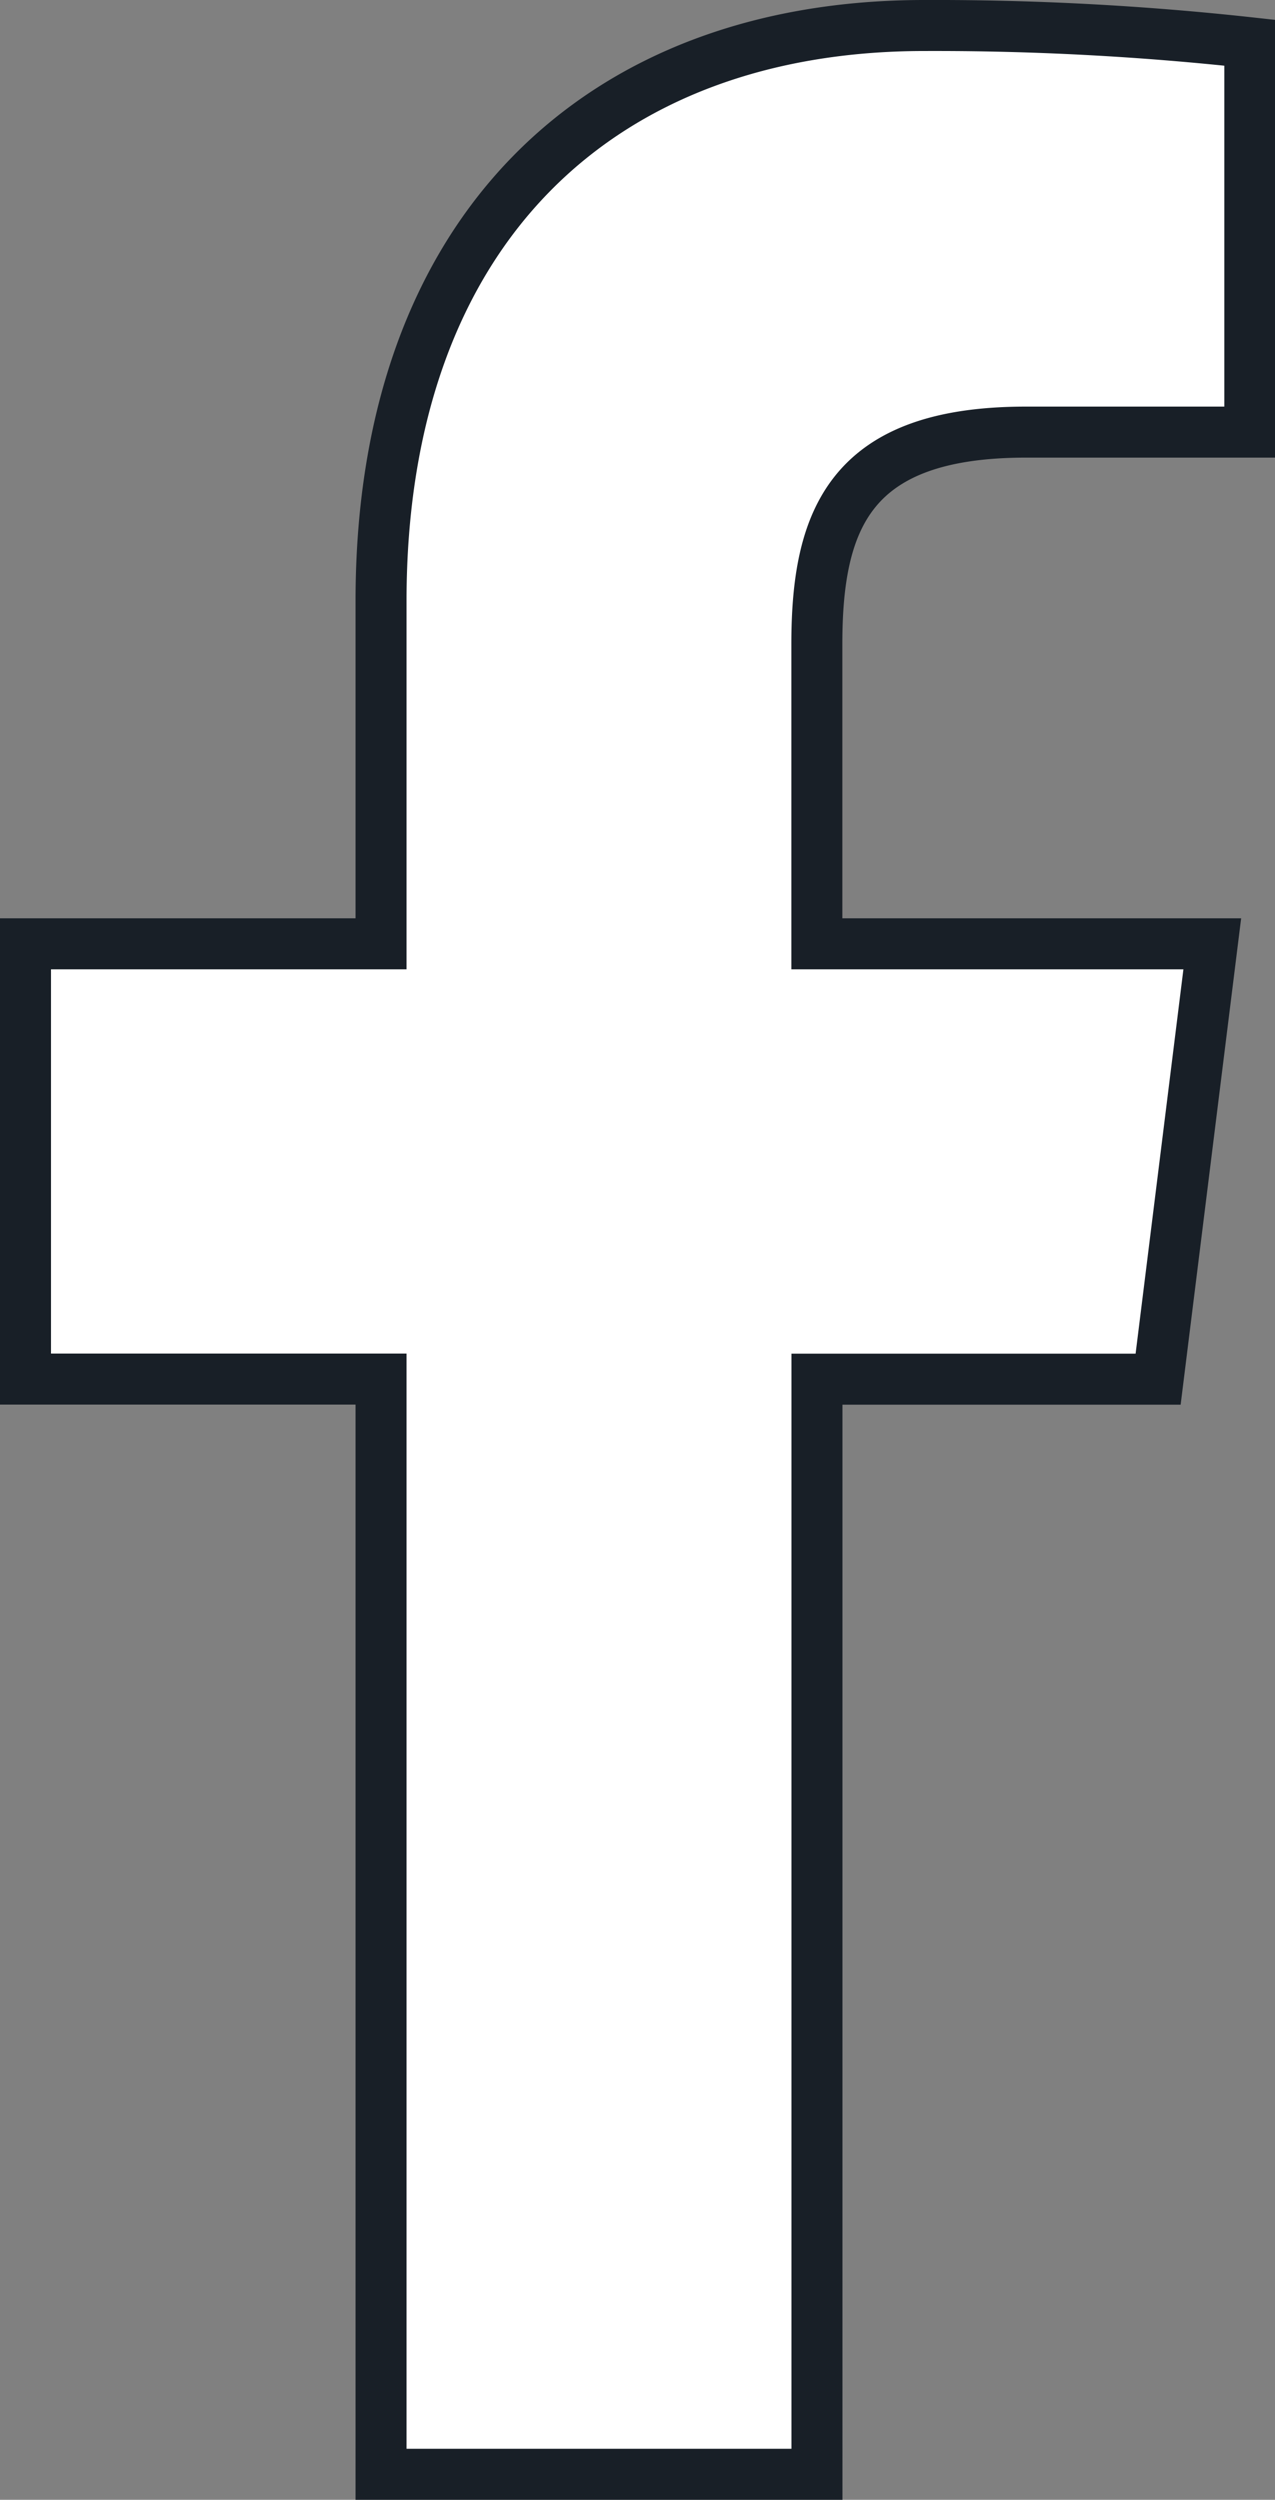 <?xml version="1.0" encoding="UTF-8"?> <svg xmlns="http://www.w3.org/2000/svg" width="12.501" height="24.5" viewBox="0 0 12.501 24.5"><rect x="0" y="0" width="12.501" height="24.5" fill="#808080" stroke="none"/><path id="facebook" d="M16,3.985h2.191V.169A28.292,28.292,0,0,0,15,0C11.837,0,9.673,1.987,9.673,5.639V9H6.187v4.266H9.673V24h4.274V13.267h3.345L17.823,9H13.946V6.062c0-1.233.333-2.077,2.051-2.077Z" transform="translate(-5.937 0.25)" fill="#fff" stroke="#181f27" stroke-width="0.5"></path></svg> 